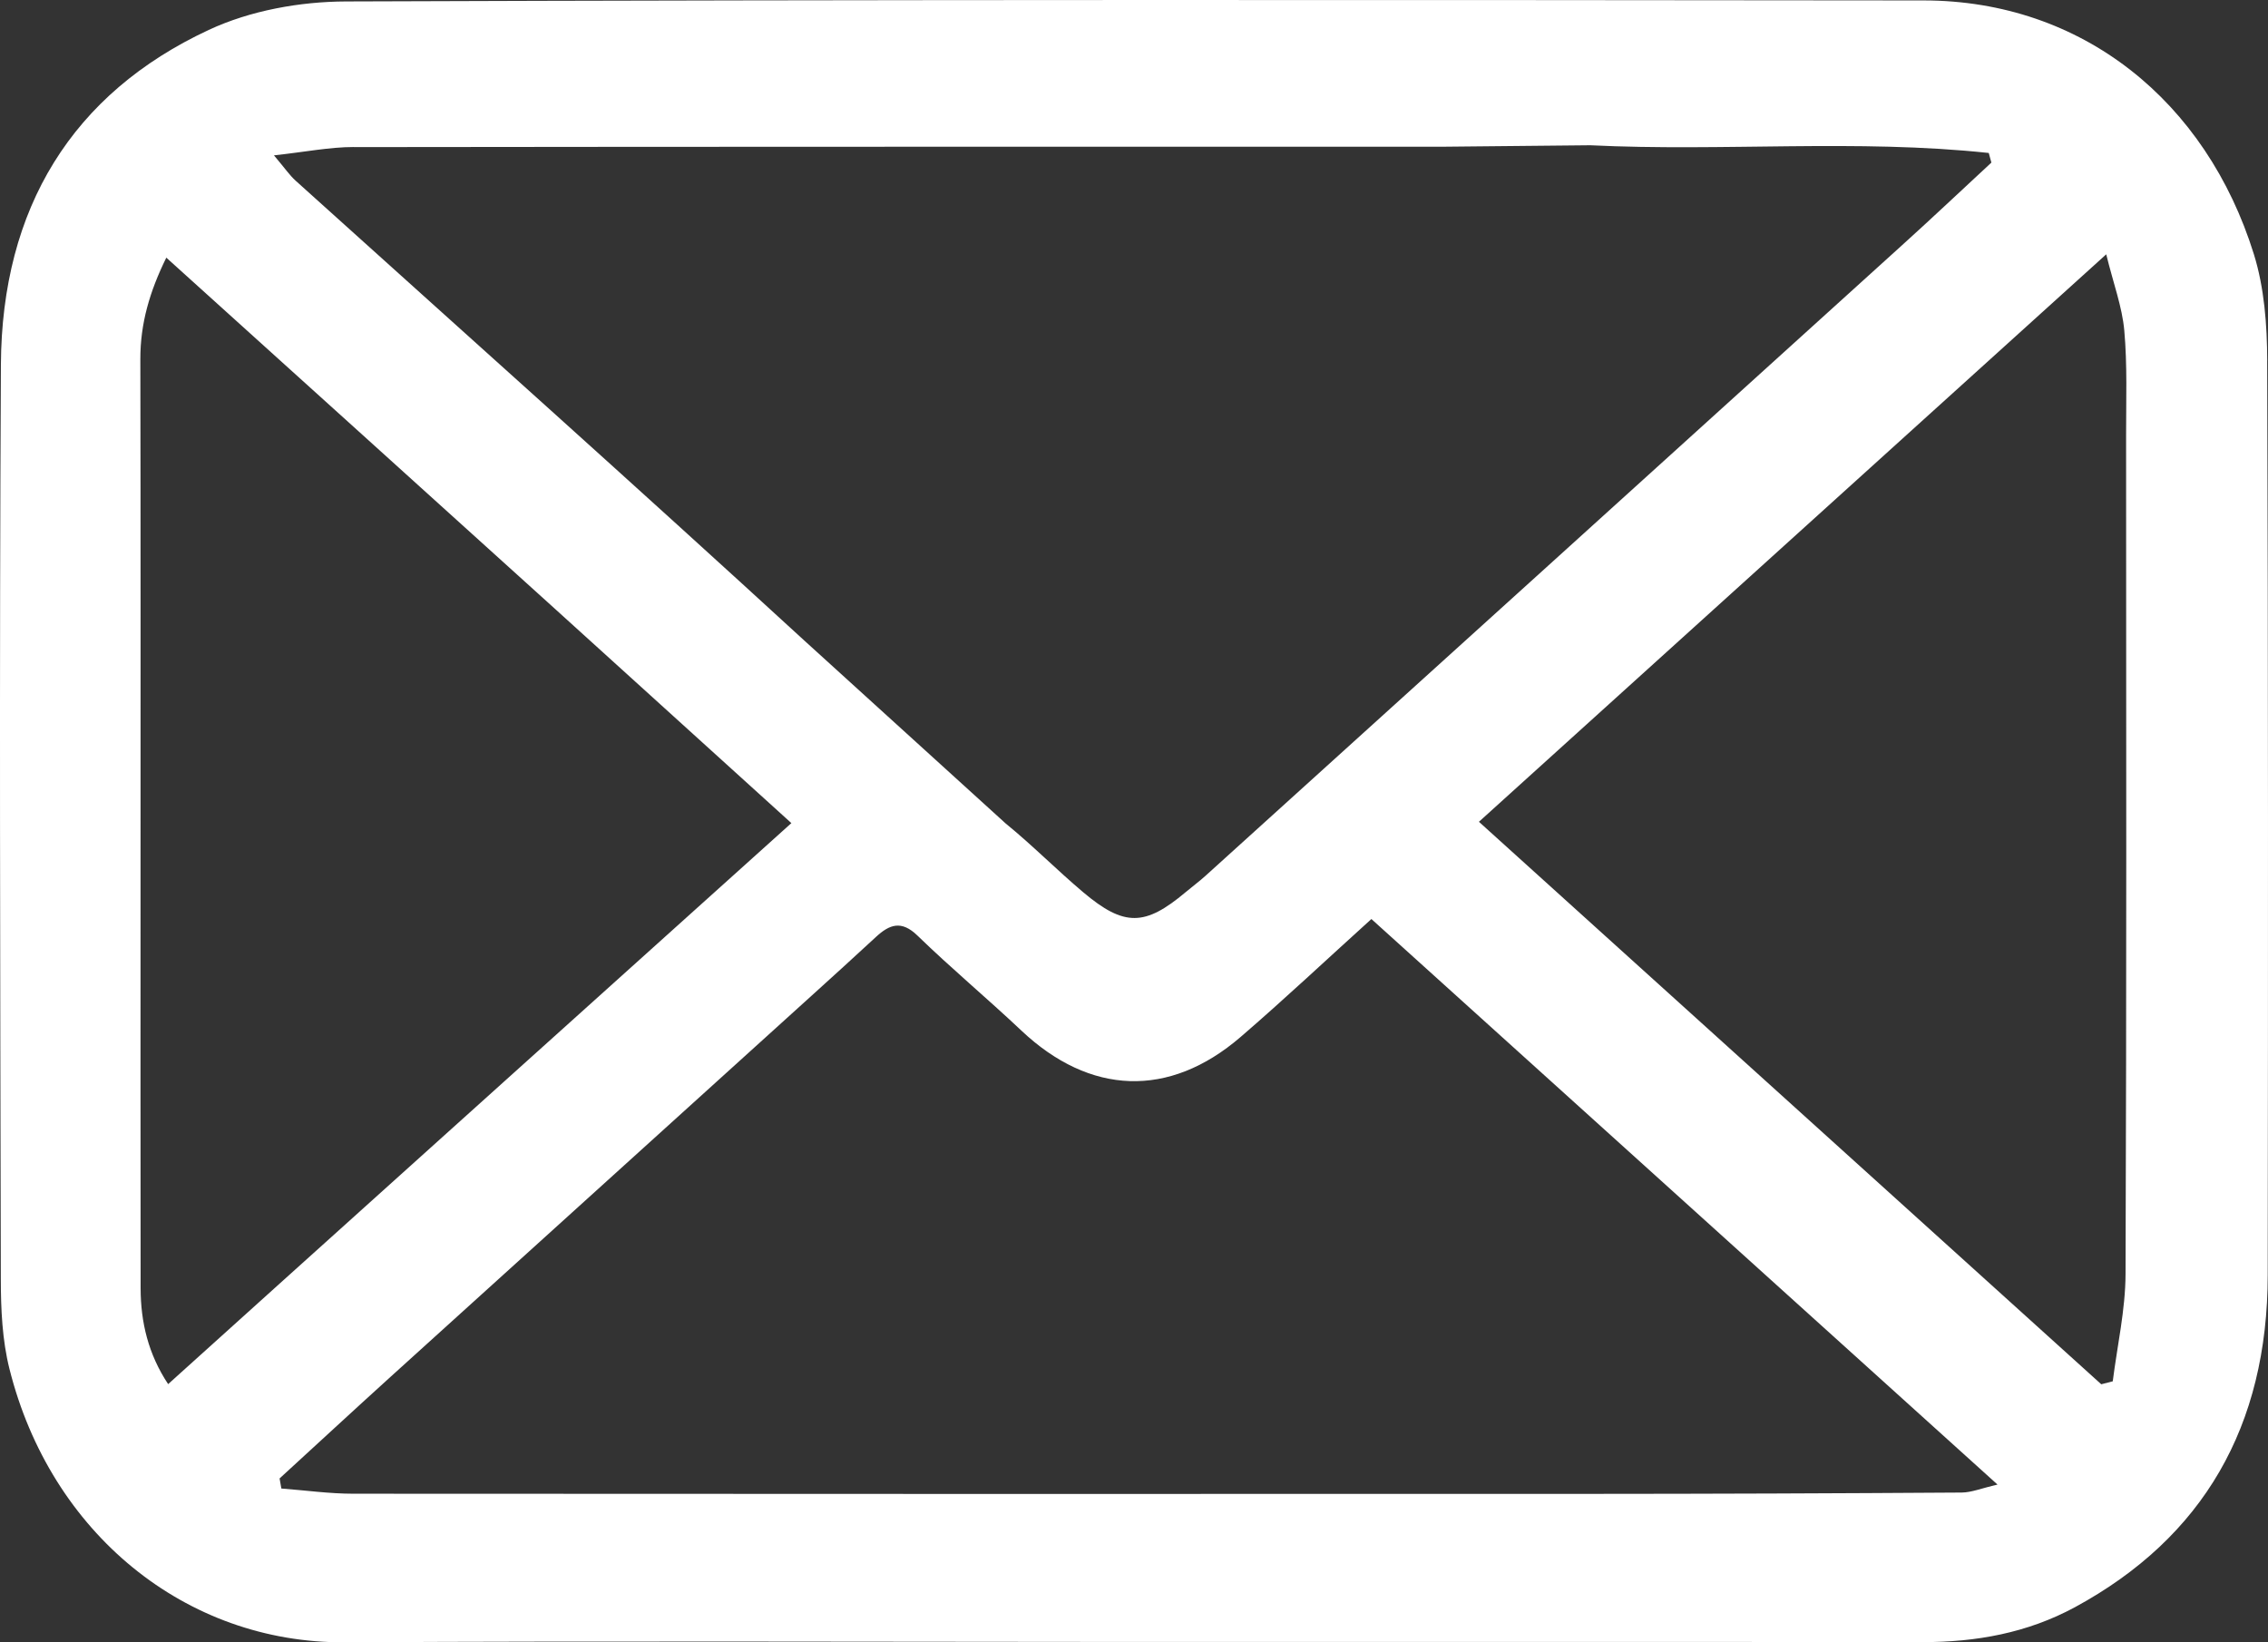 <svg width="58" height="42" viewBox="0 0 58 42" fill="none" xmlns="http://www.w3.org/2000/svg">
<rect x="0" y="0" width="58" height="42" fill="#333333" stroke="none"/>
<path d="M57.98 9.216C57.977 8.308 57.905 7.356 57.639 6.502C56.422 2.592 53.256 0.015 49.195 0.011C35.746 -0.003 22.295 -0.012 8.845 0.037C7.67 0.042 6.405 0.268 5.339 0.765C1.85 2.39 0.045 5.32 0.023 9.328C-0.018 17.123 0.005 24.92 0.021 32.717C0.022 33.482 0.057 34.273 0.242 35.008C1.294 39.206 4.741 42.022 8.815 42C15.541 41.964 22.265 41.989 28.99 41.991C35.716 41.992 42.441 41.986 49.165 41.995C50.533 41.997 51.847 41.761 53.065 41.101C56.346 39.32 57.989 36.472 57.993 32.607C58.003 24.81 58.006 17.014 57.979 9.217L57.98 9.216ZM9.047 3.762C18.308 3.75 27.569 3.753 36.83 3.753L40.666 3.715C44.076 3.881 47.48 3.551 50.859 3.912L50.926 4.158C50.163 4.864 49.407 5.58 48.635 6.277C42.699 11.655 36.759 17.031 30.82 22.405C30.66 22.549 30.487 22.676 30.323 22.814C29.283 23.689 28.752 23.704 27.703 22.82C27.028 22.251 26.402 21.616 25.719 21.06L20.575 16.387C16.264 12.43 11.902 8.536 7.559 4.62C7.405 4.481 7.285 4.302 7.006 3.973C7.803 3.887 8.426 3.76 9.047 3.76V3.762ZM3.596 32.947C3.591 29.421 3.594 25.893 3.594 22.367C3.594 17.971 3.598 13.575 3.589 9.18C3.588 8.273 3.827 7.456 4.253 6.589C7.648 9.655 10.922 12.612 14.192 15.57C15.542 16.791 18.46 19.436 20.238 21.05C16.607 24.315 6.307 33.583 4.3 35.397C3.793 34.632 3.598 33.818 3.596 32.947ZM50.169 38.17C46.972 38.191 43.776 38.203 40.579 38.204C30.065 38.207 19.552 38.207 9.037 38.2C8.423 38.2 7.809 38.113 7.195 38.067C7.179 37.981 7.165 37.896 7.15 37.809C8.095 36.944 9.036 36.073 9.985 35.213C13.572 31.963 17.163 28.717 20.75 25.468C21.303 24.969 21.853 24.467 22.4 23.962C22.748 23.64 23.052 23.527 23.464 23.928C24.326 24.765 25.248 25.533 26.121 26.357C27.872 28.008 29.897 28.093 31.724 26.521C32.846 25.555 33.928 24.536 35.071 23.503C40.383 28.302 45.655 33.063 51.083 37.966C50.669 38.061 50.419 38.168 50.167 38.17H50.169ZM54.357 32.583C54.354 33.498 54.145 34.411 54.03 35.325C53.932 35.35 53.834 35.376 53.736 35.401C48.466 30.638 43.197 25.875 37.821 21.016C43.16 16.184 48.433 11.414 53.863 6.504C54.047 7.256 54.271 7.846 54.325 8.453C54.404 9.34 54.37 10.238 54.371 11.132C54.374 18.282 54.384 25.434 54.357 32.584V32.583Z" fill="white"/>
</svg>

